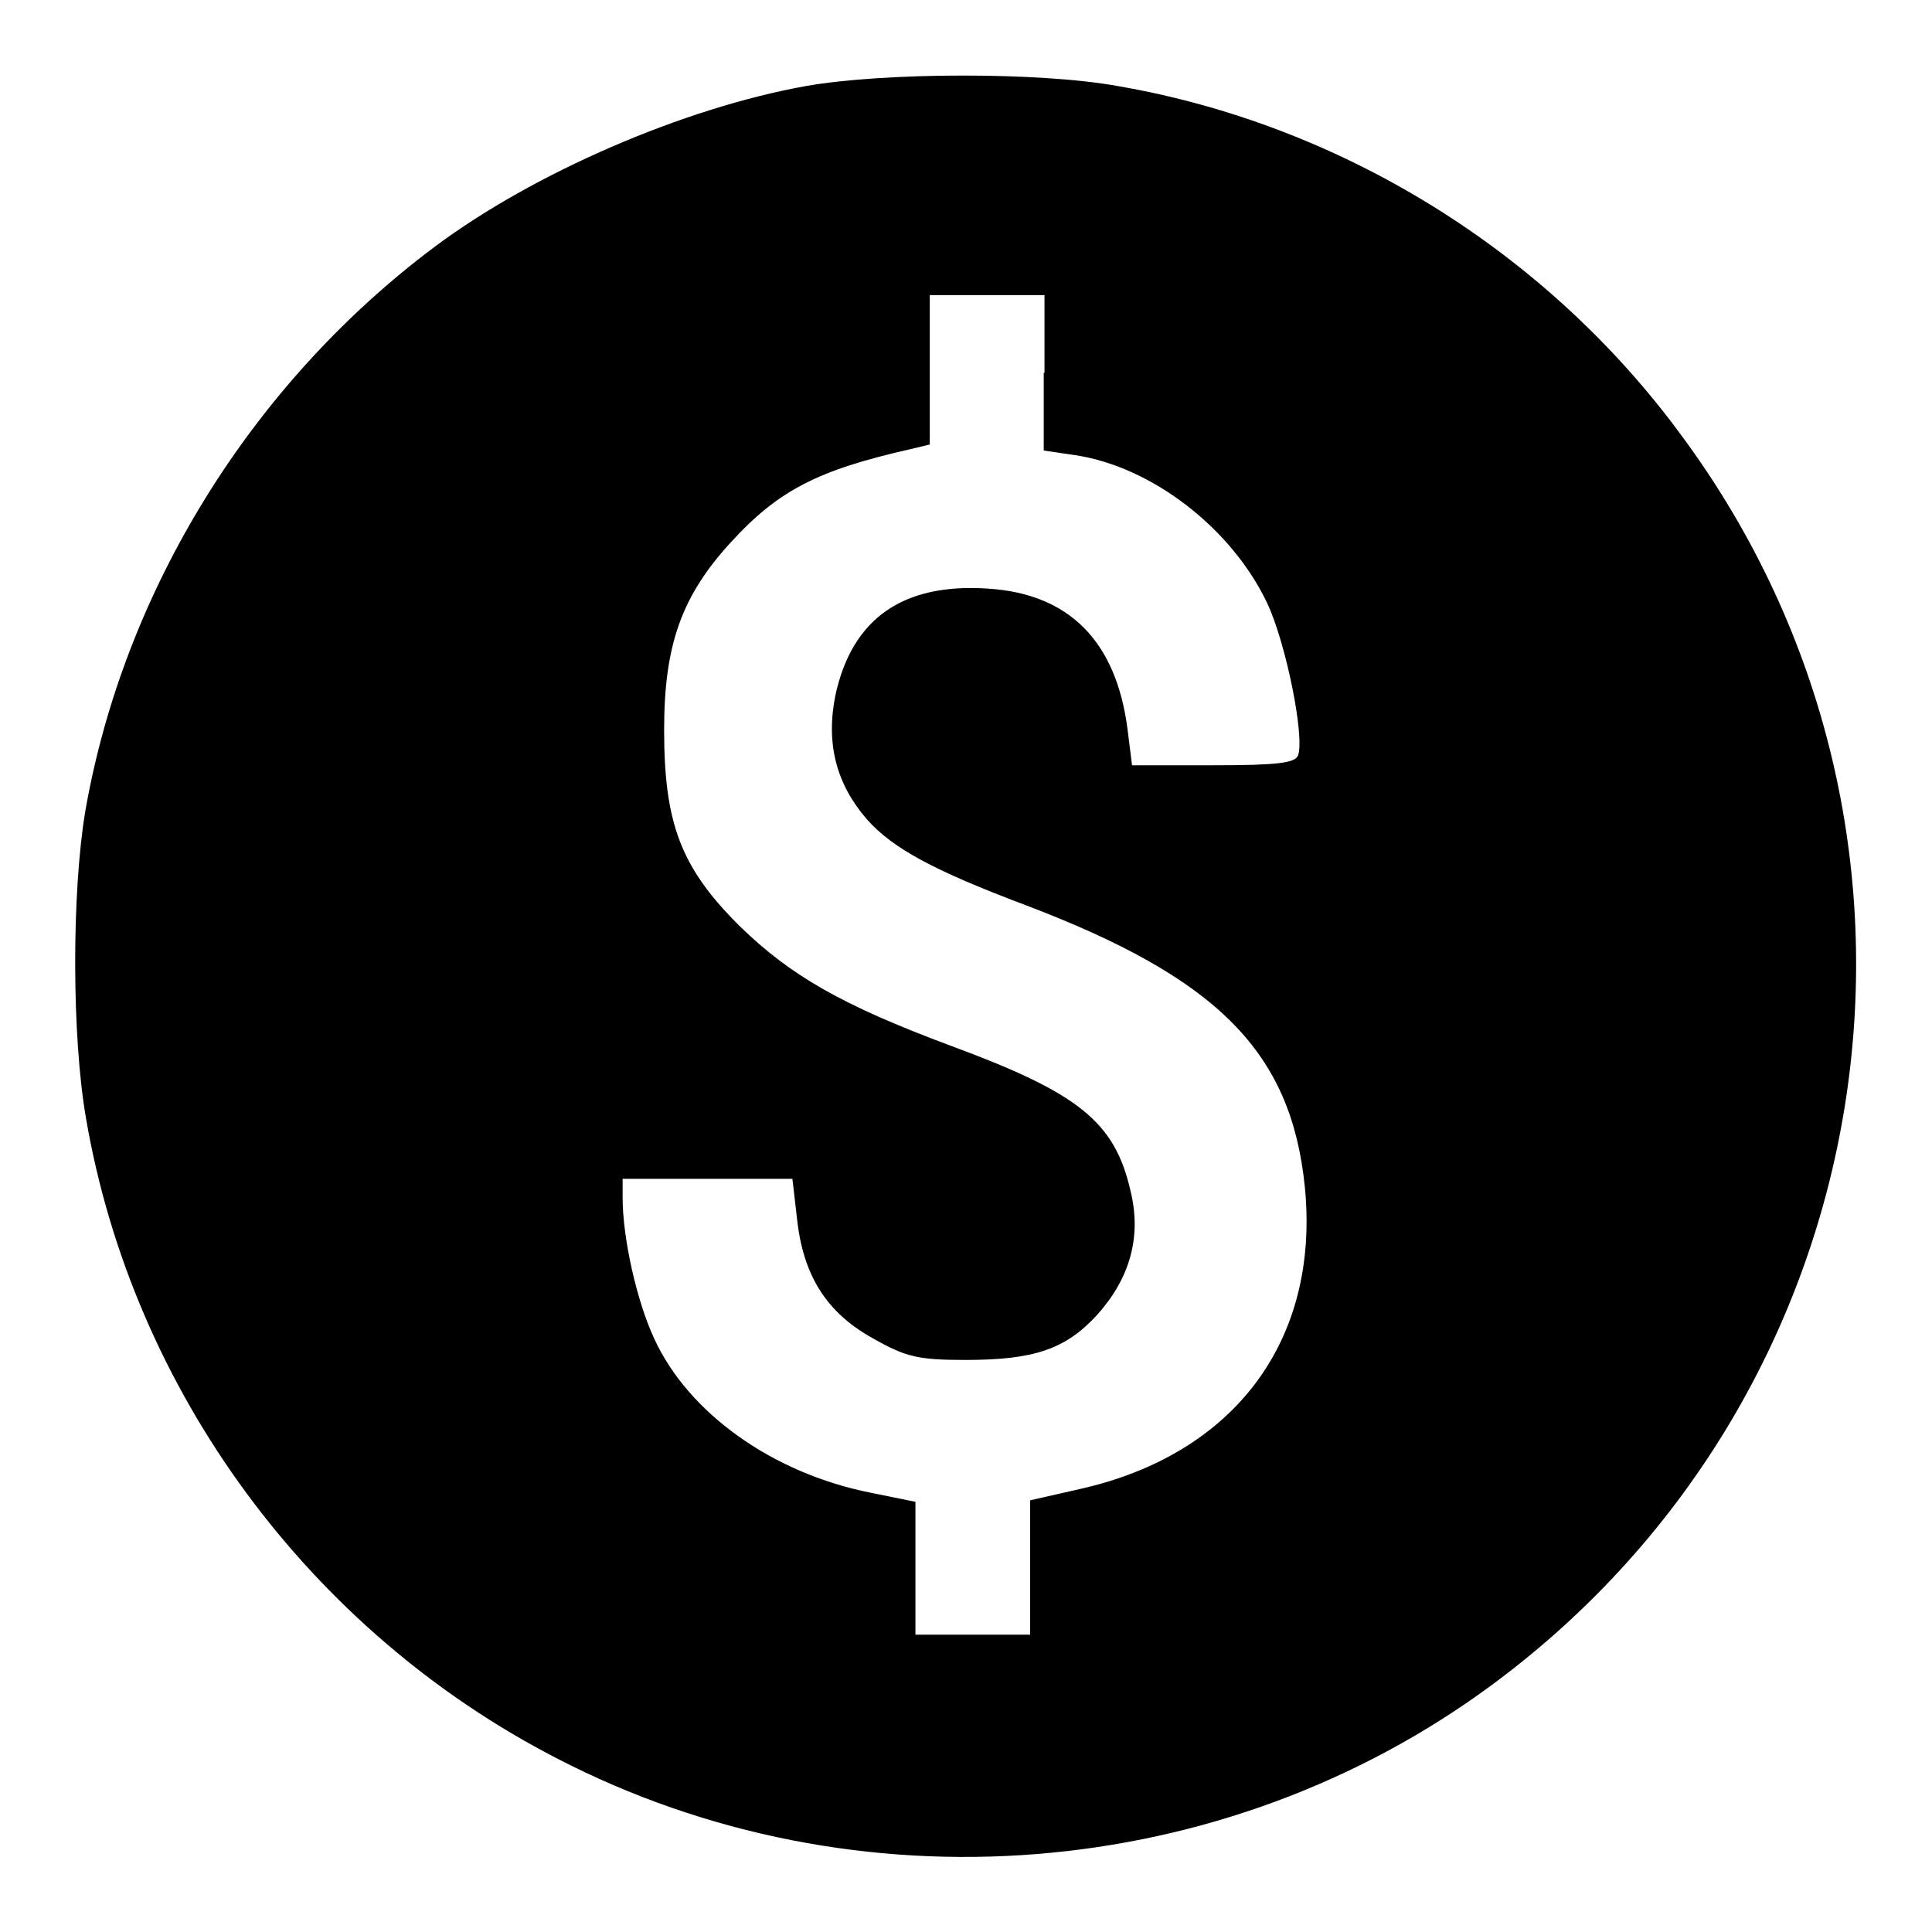 <?xml version="1.0" encoding="utf-8"?>
<!-- Svg Vector Icons : http://www.onlinewebfonts.com/icon -->
<!DOCTYPE svg PUBLIC "-//W3C//DTD SVG 1.1//EN" "http://www.w3.org/Graphics/SVG/1.1/DTD/svg11.dtd">
<svg version="1.1" xmlns="http://www.w3.org/2000/svg" xmlns:xlink="http://www.w3.org/1999/xlink" x="0px" y="0px" viewBox="0 0 256 256" enable-background="new 0 0 256 256" xml:space="preserve">
<g><g><g><path fill="#000000" d="M106.8,11.4c-16.2,2.9-36.1,11.5-49.2,21.3c-24.2,18.1-41.2,45.5-46.3,74.8c-1.8,10.8-1.8,29.8,0.1,40.7c6.2,36.1,29.6,67.9,62.4,84.8c39.6,20.5,88.4,16.6,124.1-9.9c52.6-39,63.7-113,24.9-165.4c-17.9-24.4-45.1-41.2-74.7-46.3C137.6,9.5,117,9.6,106.8,11.4z M138.3,49.4v10.3l4.1,0.6c10.2,1.5,20.8,9.7,25.5,19.6c2.5,5.3,5,17.7,4.1,20.2c-0.4,1-2.7,1.3-11.2,1.3h-10.8l-0.6-4.8C147.9,85,141.7,78.7,131,78c-11.4-0.8-18.1,4-20.3,14.1c-1.3,6.4,0.1,11.8,4.2,16.5c3.4,3.8,8.7,6.7,20.9,11.3c25.6,9.7,35.3,19.5,37.1,37.4c2,20.3-9.3,35.4-29.8,40l-6.6,1.5v8.9v8.9h-7.6h-7.6v-8.8v-8.8l-5.9-1.2c-13.1-2.6-24.2-10.6-28.7-20.4c-2.3-4.9-4.2-13.3-4.2-18.7v-2.5h11.2H105l0.6,5.2c0.8,7.6,3.9,12.5,10,15.9c4.4,2.5,6,2.9,12.3,2.9c9.1,0,13.3-1.4,17.5-6c4.3-4.8,5.9-10.3,4.4-16.4c-2.1-9.2-6.9-13-24-19.3c-14.2-5.3-21-9.2-27.7-15.7C90.2,115,88,109.1,88,96.7c0-11.2,2.3-17.7,8.8-24.8c6.3-6.9,11.5-9.6,23.9-12.4l2.5-0.6v-9.9v-9.9h7.6h7.6V49.4L138.3,49.4z"/></g></g></g>
</svg>